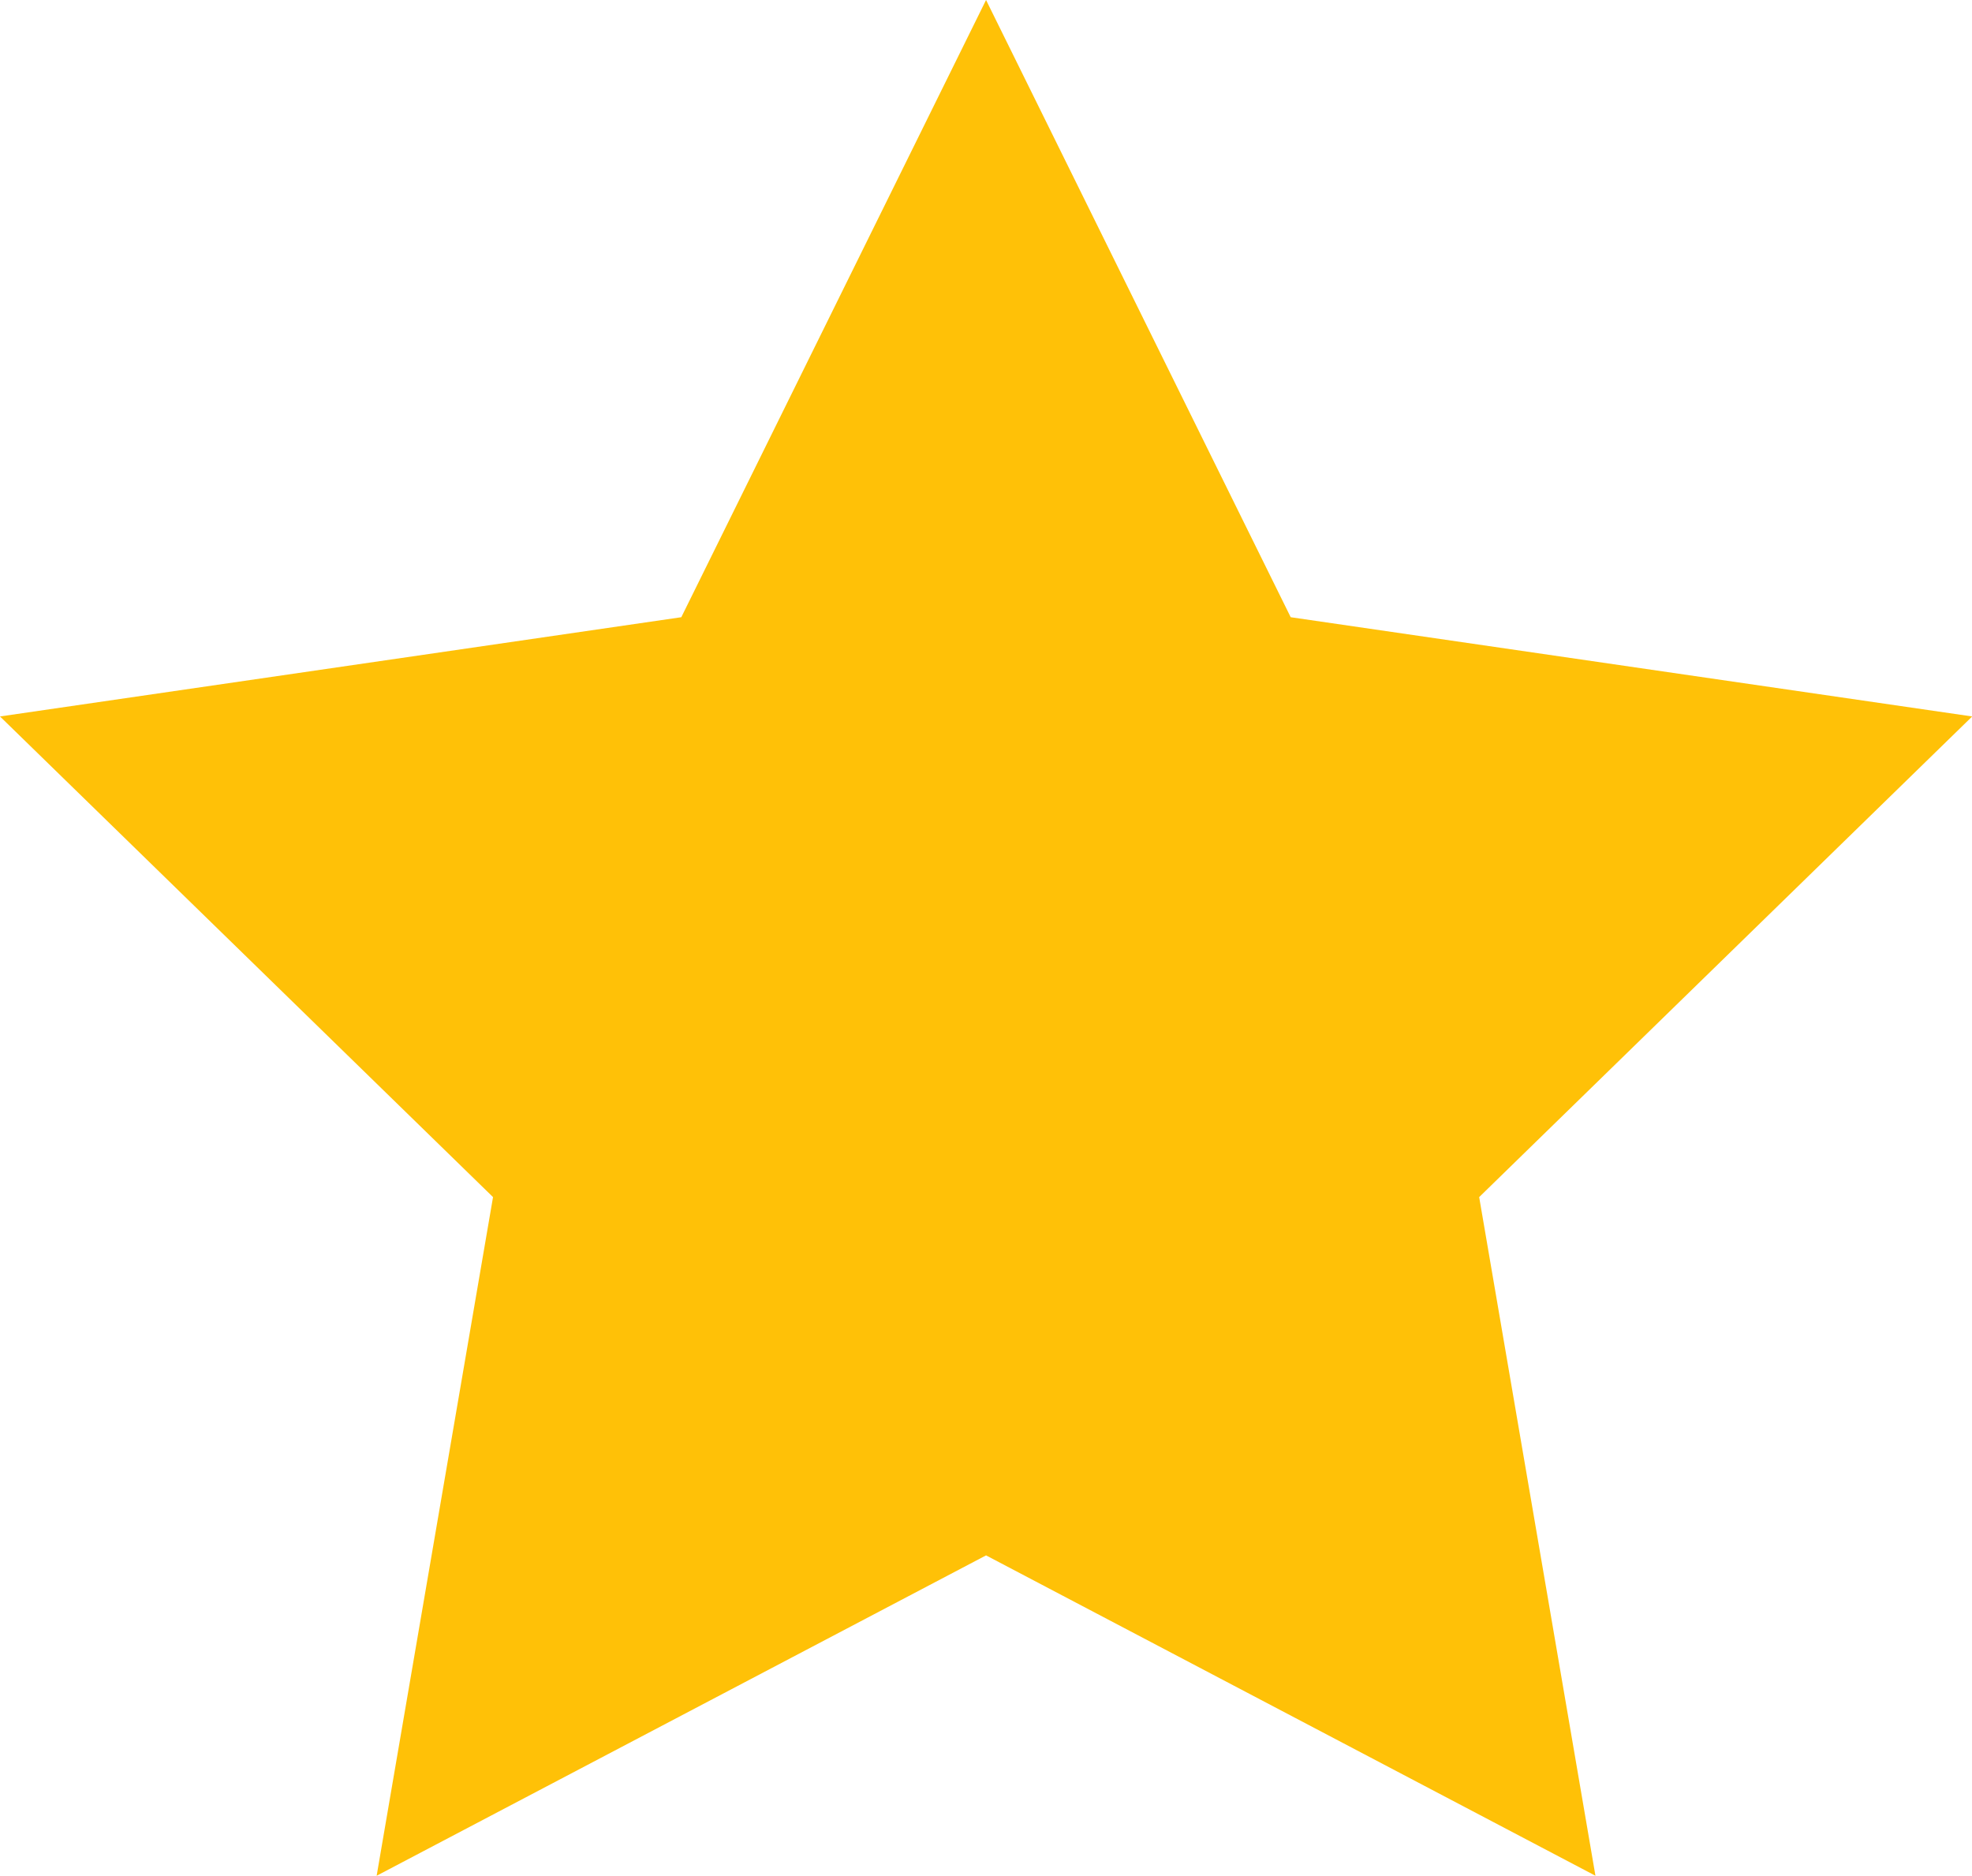 <svg xmlns="http://www.w3.org/2000/svg" width="20.131" height="19.146" viewBox="0 0 20.131 19.146">
  <path id="Path_5456" data-name="Path 5456" d="M10.066,0,6.955,6.3,0,7.313l5.033,4.906L3.845,19.146l6.221-3.27,6.221,3.27L15.1,12.219l5.033-4.906L13.176,6.3Z" transform="translate(0)" fill="#FFC107"/>
</svg>
